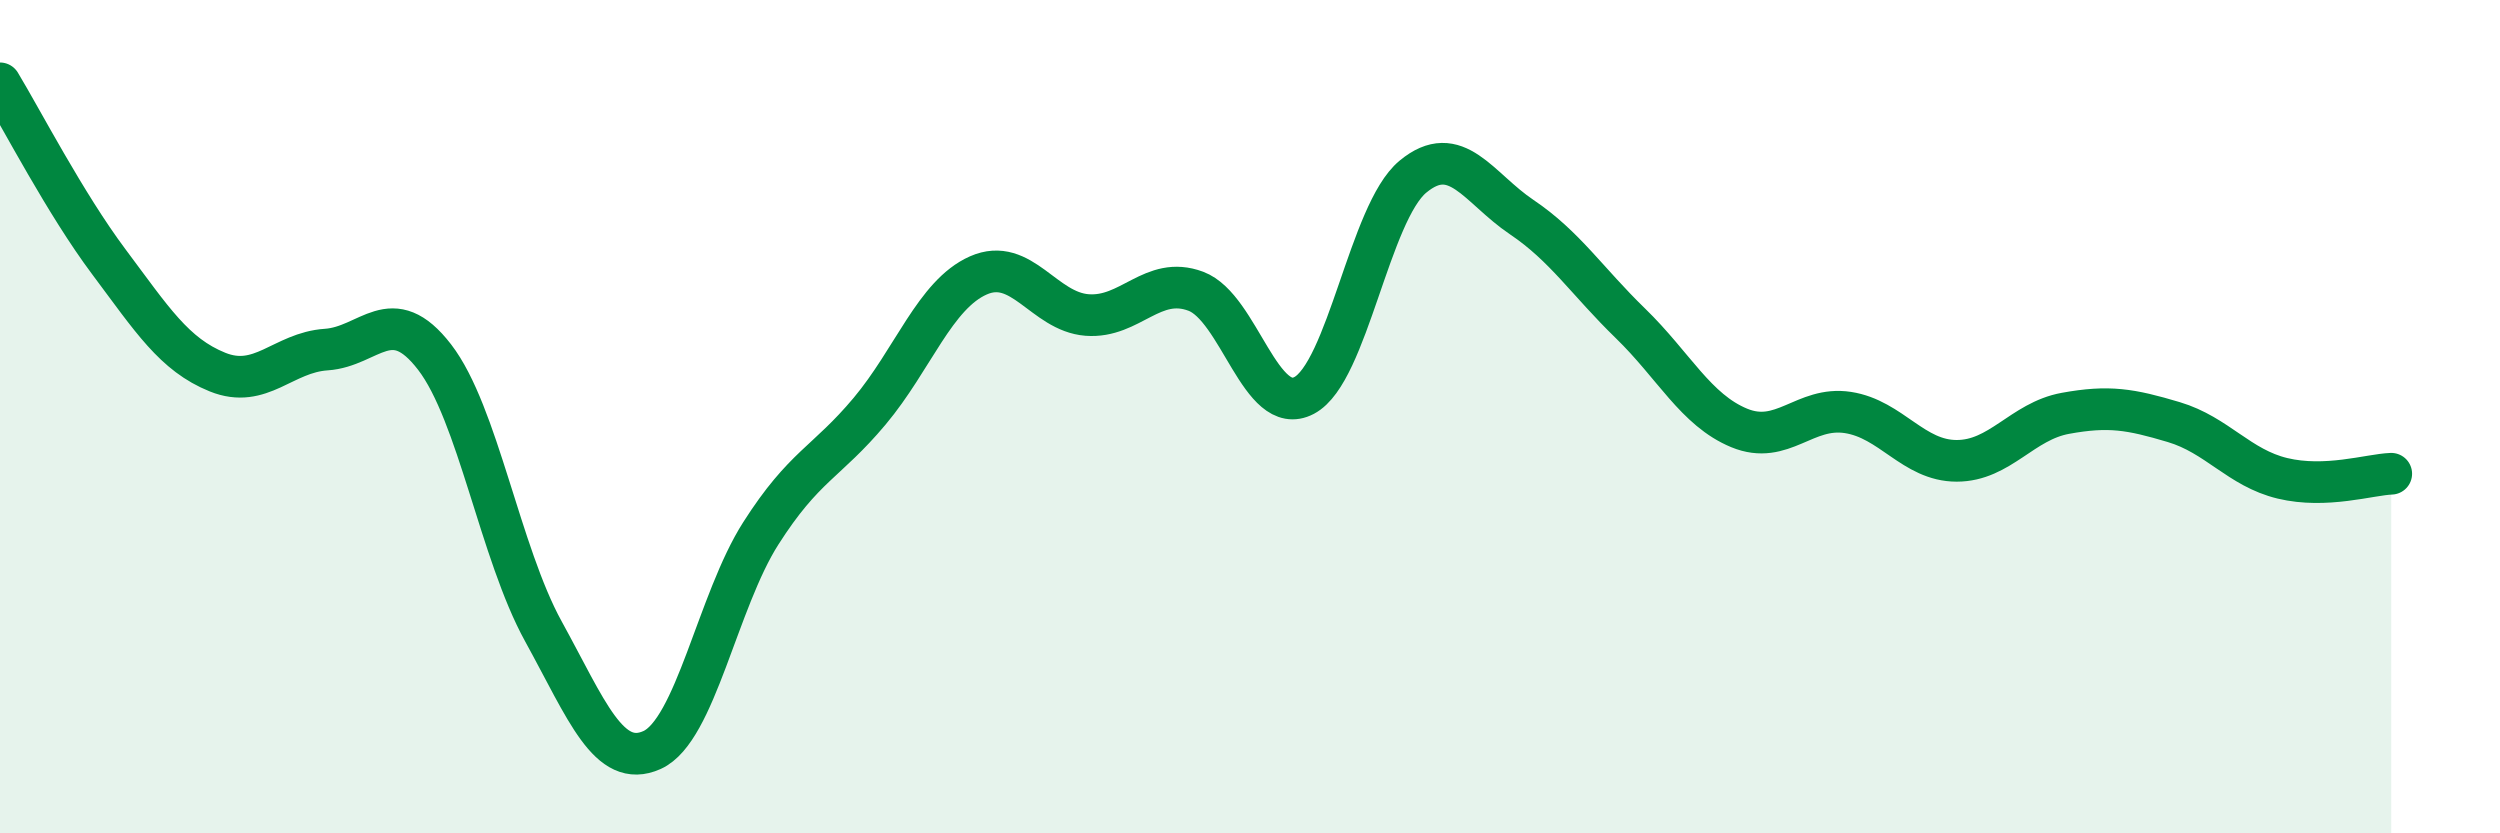 
    <svg width="60" height="20" viewBox="0 0 60 20" xmlns="http://www.w3.org/2000/svg">
      <path
        d="M 0,2 C 0.52,2.86 1.57,4.89 2.61,6.28 C 3.65,7.67 4.18,8.51 5.22,8.93 C 6.26,9.35 6.79,8.46 7.83,8.39 C 8.87,8.32 9.39,7.22 10.43,8.57 C 11.47,9.92 12,13.26 13.04,15.15 C 14.08,17.04 14.61,18.47 15.65,18 C 16.69,17.53 17.22,14.43 18.26,12.8 C 19.3,11.17 19.83,11.11 20.87,9.87 C 21.91,8.63 22.44,7.07 23.48,6.61 C 24.52,6.15 25.05,7.48 26.09,7.56 C 27.13,7.64 27.66,6.6 28.7,6.99 C 29.74,7.38 30.26,10.04 31.3,9.49 C 32.34,8.94 32.87,5.1 33.91,4.24 C 34.95,3.38 35.48,4.51 36.52,5.21 C 37.56,5.91 38.09,6.75 39.13,7.76 C 40.17,8.77 40.7,9.84 41.74,10.27 C 42.78,10.7 43.31,9.74 44.35,9.9 C 45.39,10.06 45.92,11.06 46.96,11.06 C 48,11.06 48.53,10.11 49.57,9.92 C 50.61,9.73 51.13,9.82 52.17,10.13 C 53.21,10.44 53.74,11.23 54.78,11.48 C 55.82,11.73 56.87,11.39 57.39,11.37L57.39 20L0 20Z"
        fill="#008740"
        opacity="0.1"
        stroke-linecap="round"
        stroke-linejoin="round"
      />
      <path
        d="M 0,2 C 0.52,2.86 1.57,4.89 2.61,6.28 C 3.65,7.67 4.18,8.51 5.22,8.93 C 6.26,9.35 6.79,8.46 7.83,8.39 C 8.87,8.32 9.39,7.22 10.43,8.57 C 11.47,9.92 12,13.26 13.04,15.15 C 14.08,17.04 14.61,18.47 15.65,18 C 16.69,17.53 17.22,14.43 18.26,12.8 C 19.3,11.17 19.83,11.11 20.87,9.87 C 21.91,8.63 22.44,7.07 23.48,6.61 C 24.52,6.15 25.05,7.48 26.09,7.56 C 27.13,7.64 27.66,6.6 28.7,6.99 C 29.74,7.38 30.26,10.04 31.3,9.49 C 32.34,8.94 32.87,5.1 33.91,4.24 C 34.95,3.38 35.48,4.51 36.52,5.21 C 37.56,5.91 38.09,6.75 39.13,7.76 C 40.17,8.77 40.7,9.84 41.74,10.27 C 42.78,10.7 43.31,9.74 44.35,9.9 C 45.39,10.06 45.92,11.06 46.96,11.06 C 48,11.06 48.53,10.11 49.57,9.92 C 50.61,9.73 51.13,9.82 52.17,10.13 C 53.21,10.44 53.74,11.23 54.78,11.48 C 55.82,11.73 56.87,11.39 57.39,11.37"
        stroke="#008740"
        stroke-width="1"
        fill="none"
        stroke-linecap="round"
        stroke-linejoin="round"
      />
    </svg>
  